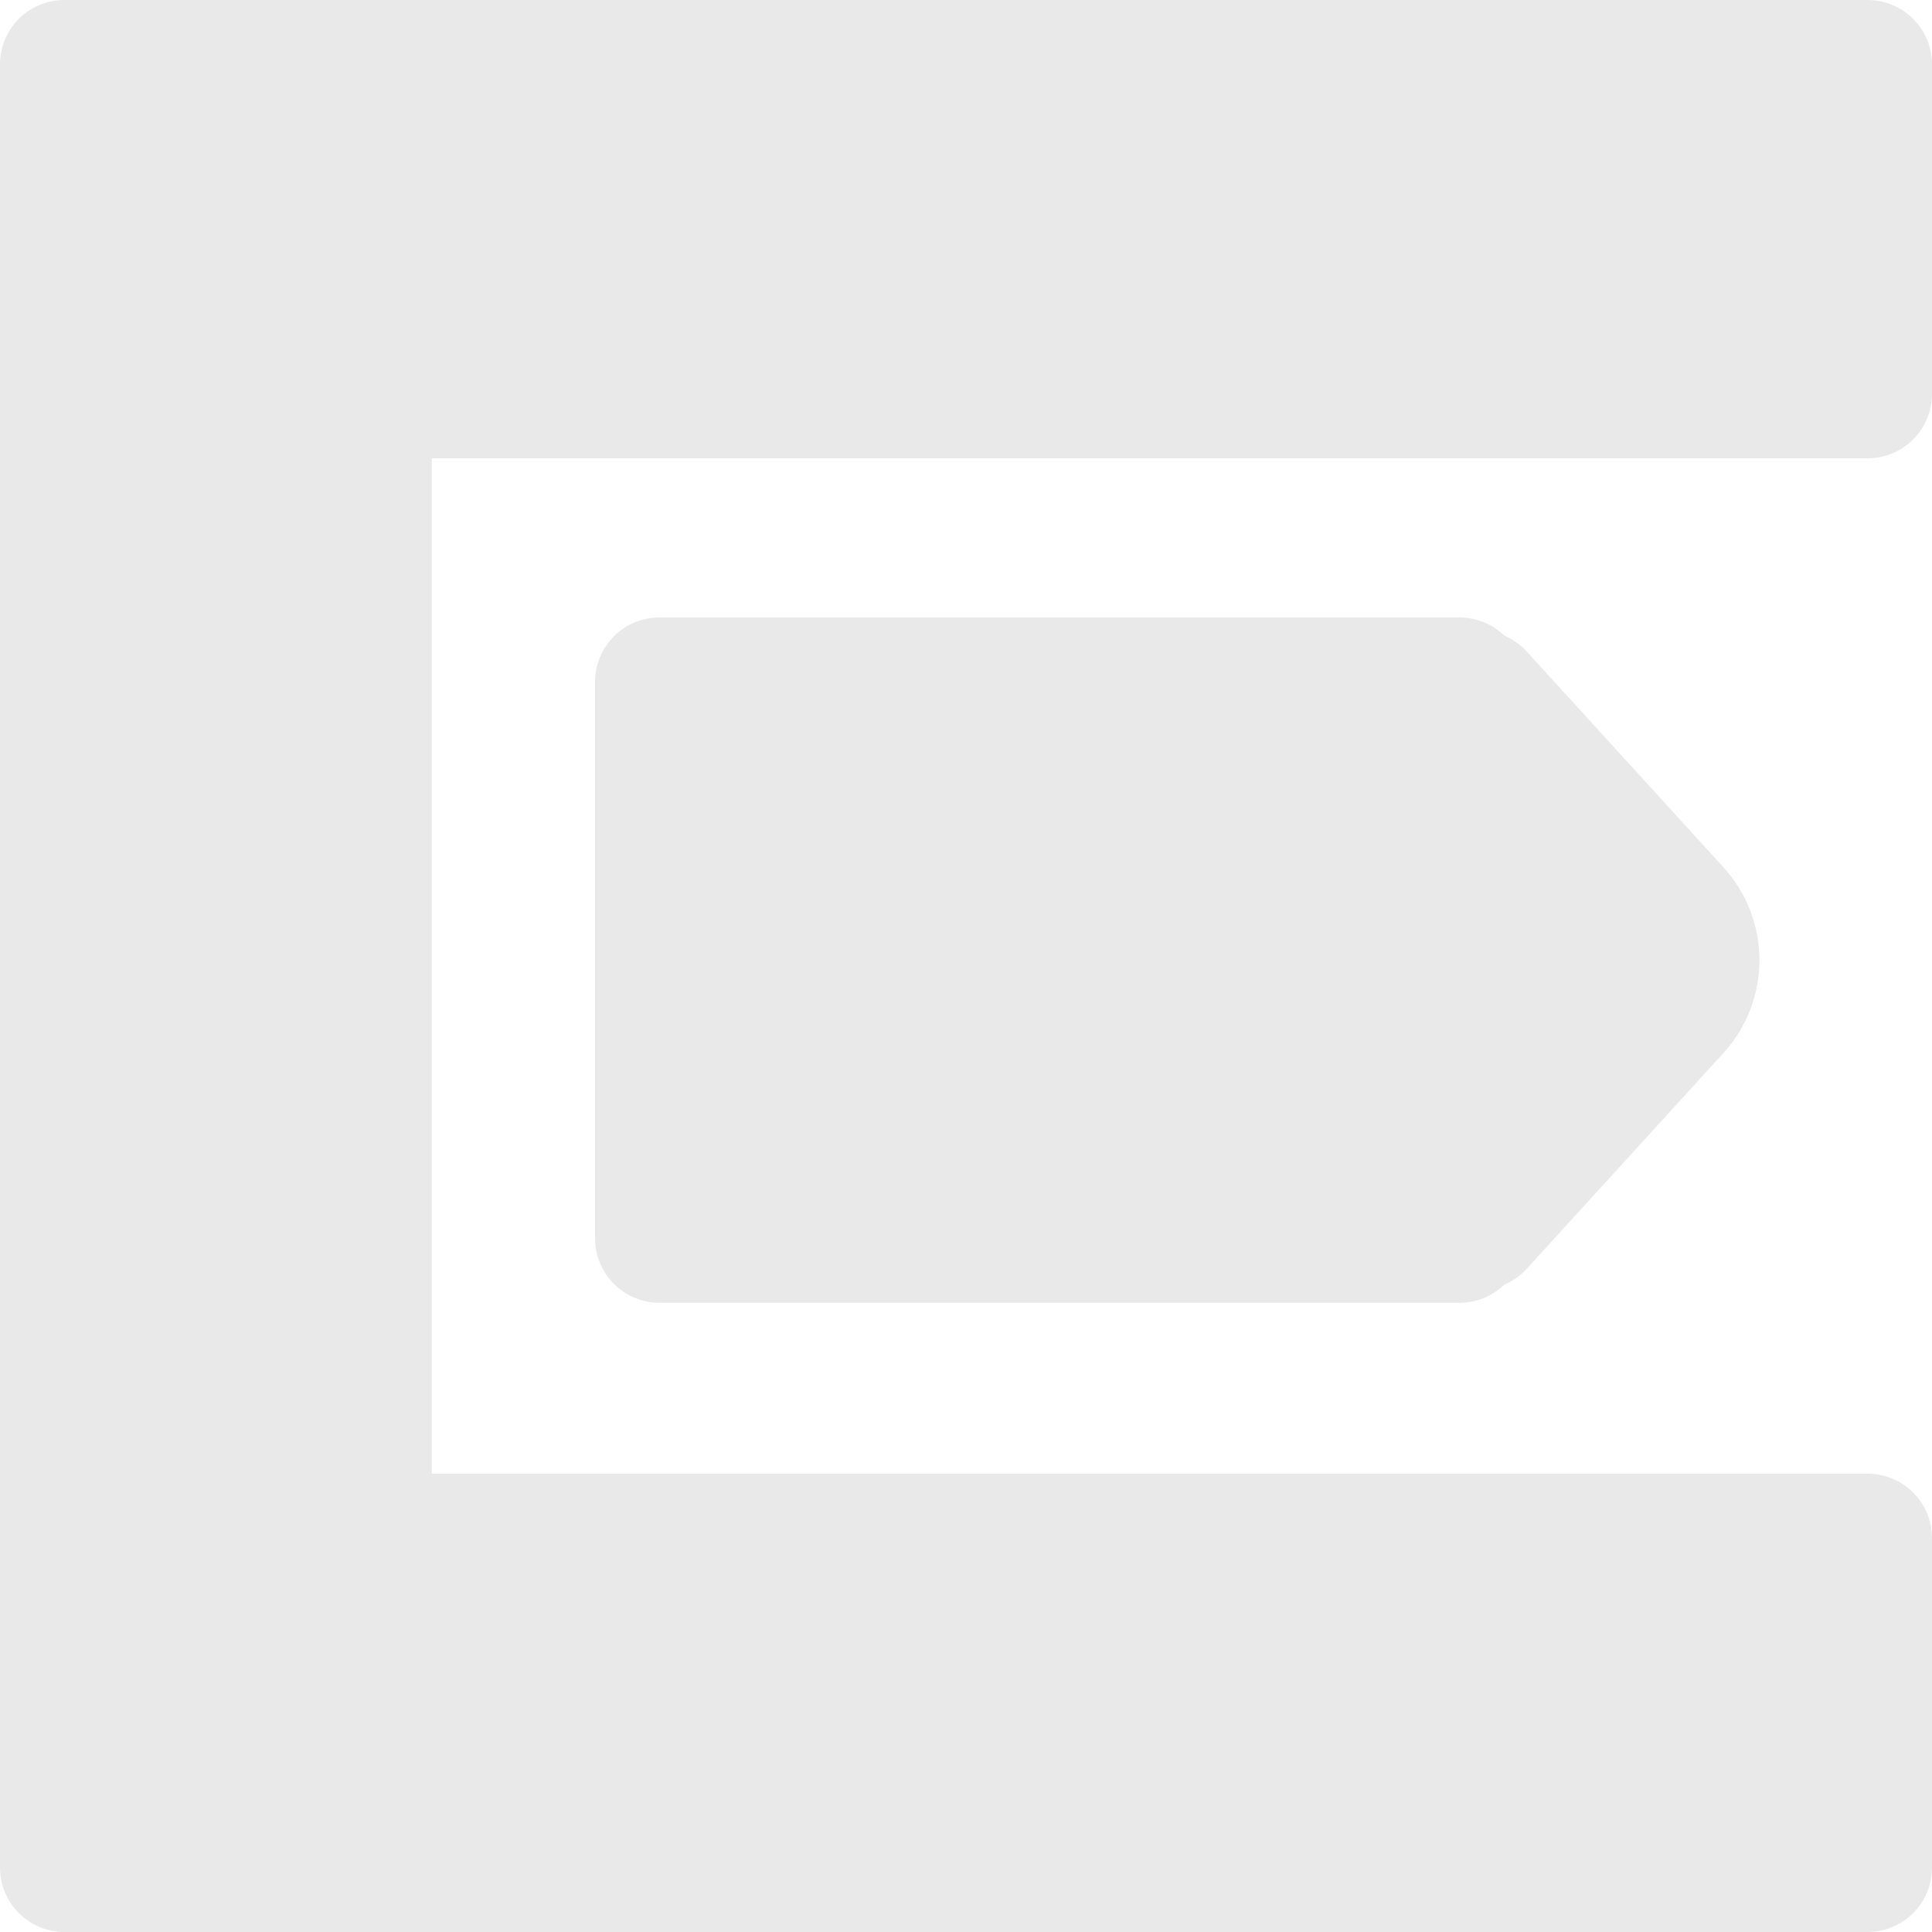 <?xml version="1.0" encoding="UTF-8" standalone="no"?><!DOCTYPE svg PUBLIC "-//W3C//DTD SVG 1.1//EN" "http://www.w3.org/Graphics/SVG/1.1/DTD/svg11.dtd"><svg width="100%" height="100%" viewBox="0 0 72 72" version="1.1" xmlns="http://www.w3.org/2000/svg" xmlns:xlink="http://www.w3.org/1999/xlink" xml:space="preserve" xmlns:serif="http://www.serif.com/" style="fill-rule:evenodd;clip-rule:evenodd;stroke-linejoin:round;stroke-miterlimit:2;"><g id="Log-out-obsolete"><path d="M69.6,0c0.637,-0 1.247,0.253 1.697,0.703c0.45,0.45 0.703,1.061 0.703,1.697l-0,12.28c0,0.637 -0.253,1.247 -0.703,1.697c-0.45,0.45 -1.061,0.703 -1.697,0.703l-69.6,0l-0,-14.68c-0,-0.637 0.253,-1.247 0.703,-1.697c0.45,-0.45 1.061,-0.703 1.697,-0.703l67.2,-0Z" style="fill:#e9e9e9;fill-opacity:0.99;"/><path d="M54.39,23.011c0.637,-0 1.247,0.253 1.697,0.703c0.45,0.45 0.703,1.061 0.703,1.697c0,4.871 0,15.869 0,20.74c0,0.637 -0.253,1.247 -0.703,1.697c-0.45,0.45 -1.061,0.703 -1.697,0.703c-6.339,-0 -23.476,-0 -29.814,-0c-0.637,0 -1.247,-0.253 -1.697,-0.703c-0.45,-0.45 -0.703,-1.061 -0.703,-1.697c-0,-4.871 -0,-15.869 -0,-20.74c-0,-0.637 0.253,-1.247 0.703,-1.697c0.45,-0.45 1.061,-0.703 1.697,-0.703c6.339,0 23.476,0 29.814,0Z" style="fill:#e9e9e9;fill-opacity:0.99;"/><path d="M69.6,54.92c0.637,-0 1.247,0.253 1.697,0.703c0.45,0.45 0.703,1.061 0.703,1.697l-0,12.28c0,0.637 -0.253,1.247 -0.703,1.697c-0.45,0.45 -1.061,0.703 -1.697,0.703l-67.2,0c-0.637,0 -1.247,-0.253 -1.697,-0.703c-0.45,-0.45 -0.703,-1.061 -0.703,-1.697l0,-14.68l69.6,0Z" style="fill:#e9e9e9;fill-opacity:0.99;"/><rect x="-0" y="14.506" width="16.093" height="44.047" style="fill:#e9e9e9;fill-opacity:0.99;"/><path d="M64.228,32.321c1.787,1.961 1.787,4.96 -0,6.921c-2.143,2.351 -5,5.485 -7.331,8.041c-0.668,0.732 -1.717,0.979 -2.641,0.621c-0.924,-0.358 -1.533,-1.247 -1.533,-2.238l-0,-19.769c0,-0.991 0.609,-1.88 1.533,-2.238c0.924,-0.358 1.973,-0.111 2.641,0.621c2.331,2.557 5.188,5.691 7.331,8.041Z" style="fill:#e9e9e9;fill-opacity:0.99;"/></g></svg>